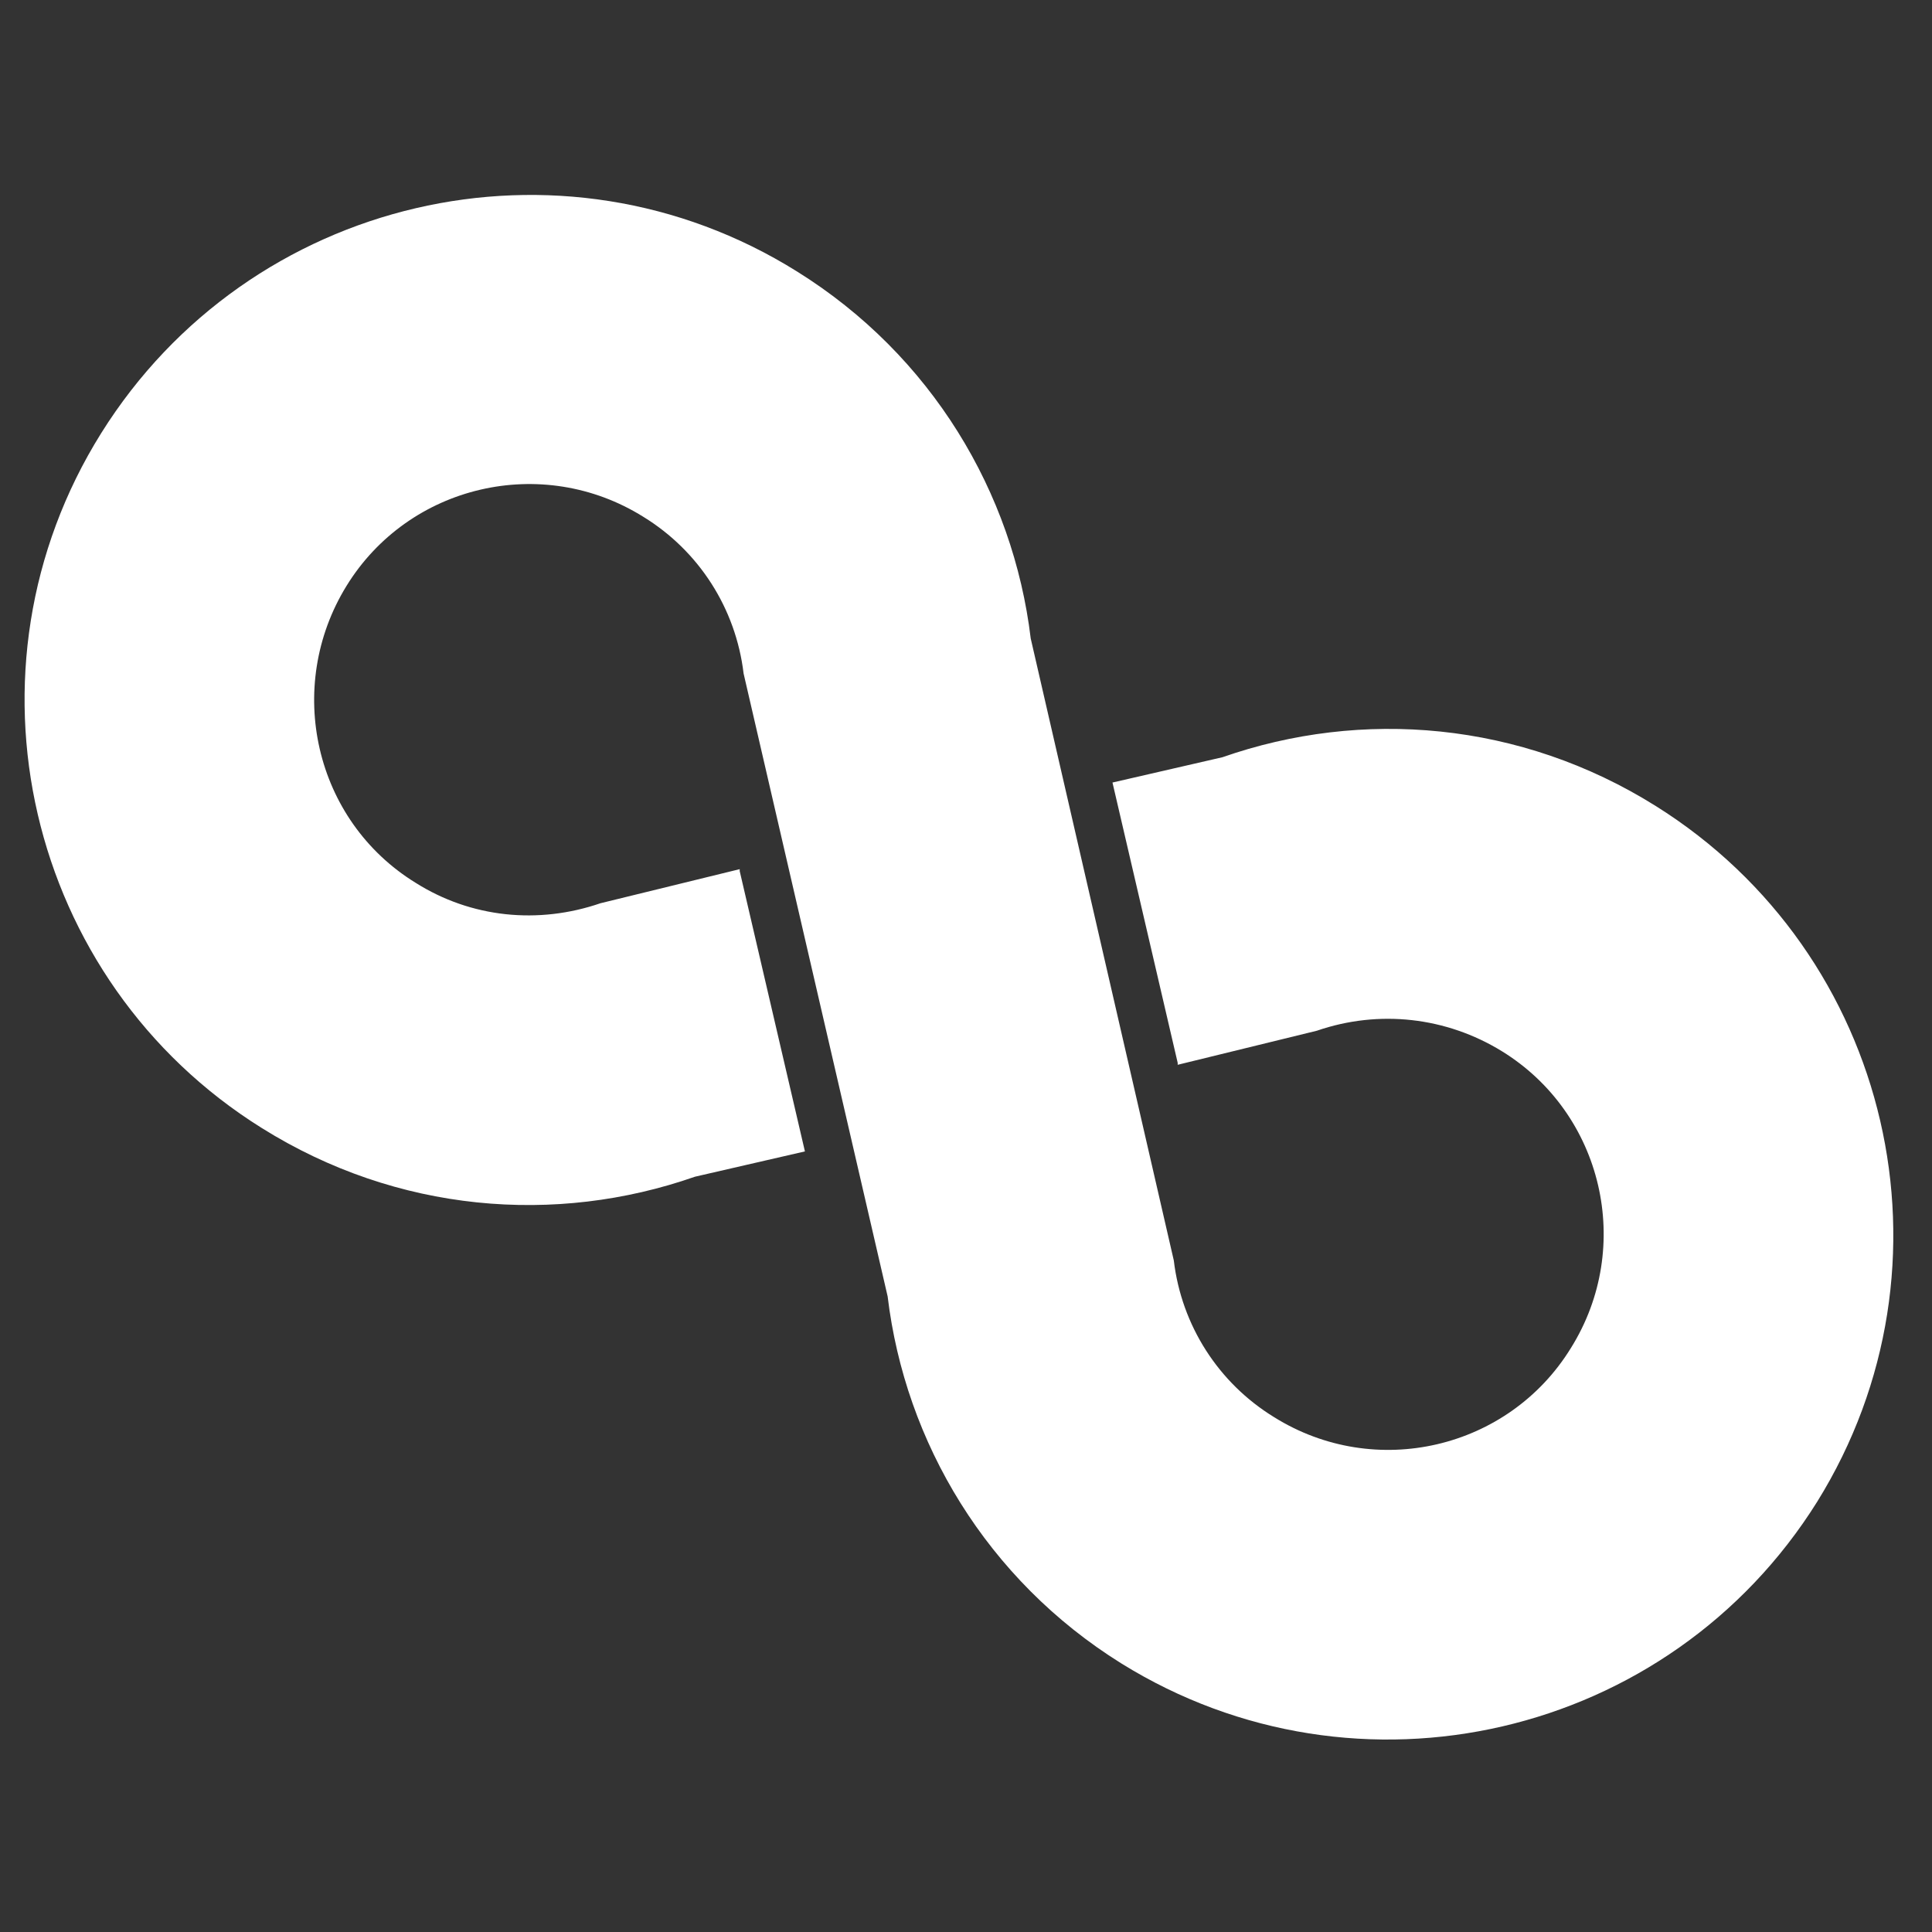 <?xml version="1.0" encoding="utf-8"?>
<!-- Generator: Adobe Illustrator 25.3.1, SVG Export Plug-In . SVG Version: 6.00 Build 0)  -->
<svg version="1.1" id="Layer_1" xmlns="http://www.w3.org/2000/svg" xmlns:xlink="http://www.w3.org/1999/xlink" x="0px" y="0px"
	 viewBox="0 0 198.5 198.5" enable-background="new 0 0 198.5 198.5" xml:space="preserve">
<rect x="0" y="0" width="198.5" height="198.5" fill="#333333" stroke="none"/>
<g>
	<path fill="#FFFFFF" d="M81.9,27.9c13.8,8.6,22.2,22.7,24,37.7l14.7,63.9c0.8,6.7,4.6,12.6,10.3,16.1c10.4,6.5,24.1,3.3,30.5-7.1
		c6.5-10.4,3.3-24.1-7.1-30.5c-5.7-3.5-12.6-4.3-19-2.1l-14.3,3.5l0-0.2l-6.7-28.8l11.3-2.6c14.3-5,30.6-3.7,44.5,5
		c24.3,15.2,31.7,47.2,16.6,71.5c-15.2,24.3-47.2,31.7-71.5,16.6c-13.8-8.6-22.2-22.7-24-37.7L76.4,69.2
		c-0.8-6.7-4.6-12.6-10.3-16.1c-10.4-6.5-24.1-3.3-30.5,7.1s-3.3,24.1,7.1,30.5c5.7,3.6,12.6,4.3,19,2.1L76,89.3l0,0.2l6.7,28.8
		l-11.3,2.6c-14.3,5-30.6,3.7-44.5-5C2.7,100.8-4.8,68.8,10.4,44.5S57.6,12.7,81.9,27.9z"/>
</g>
</svg>
